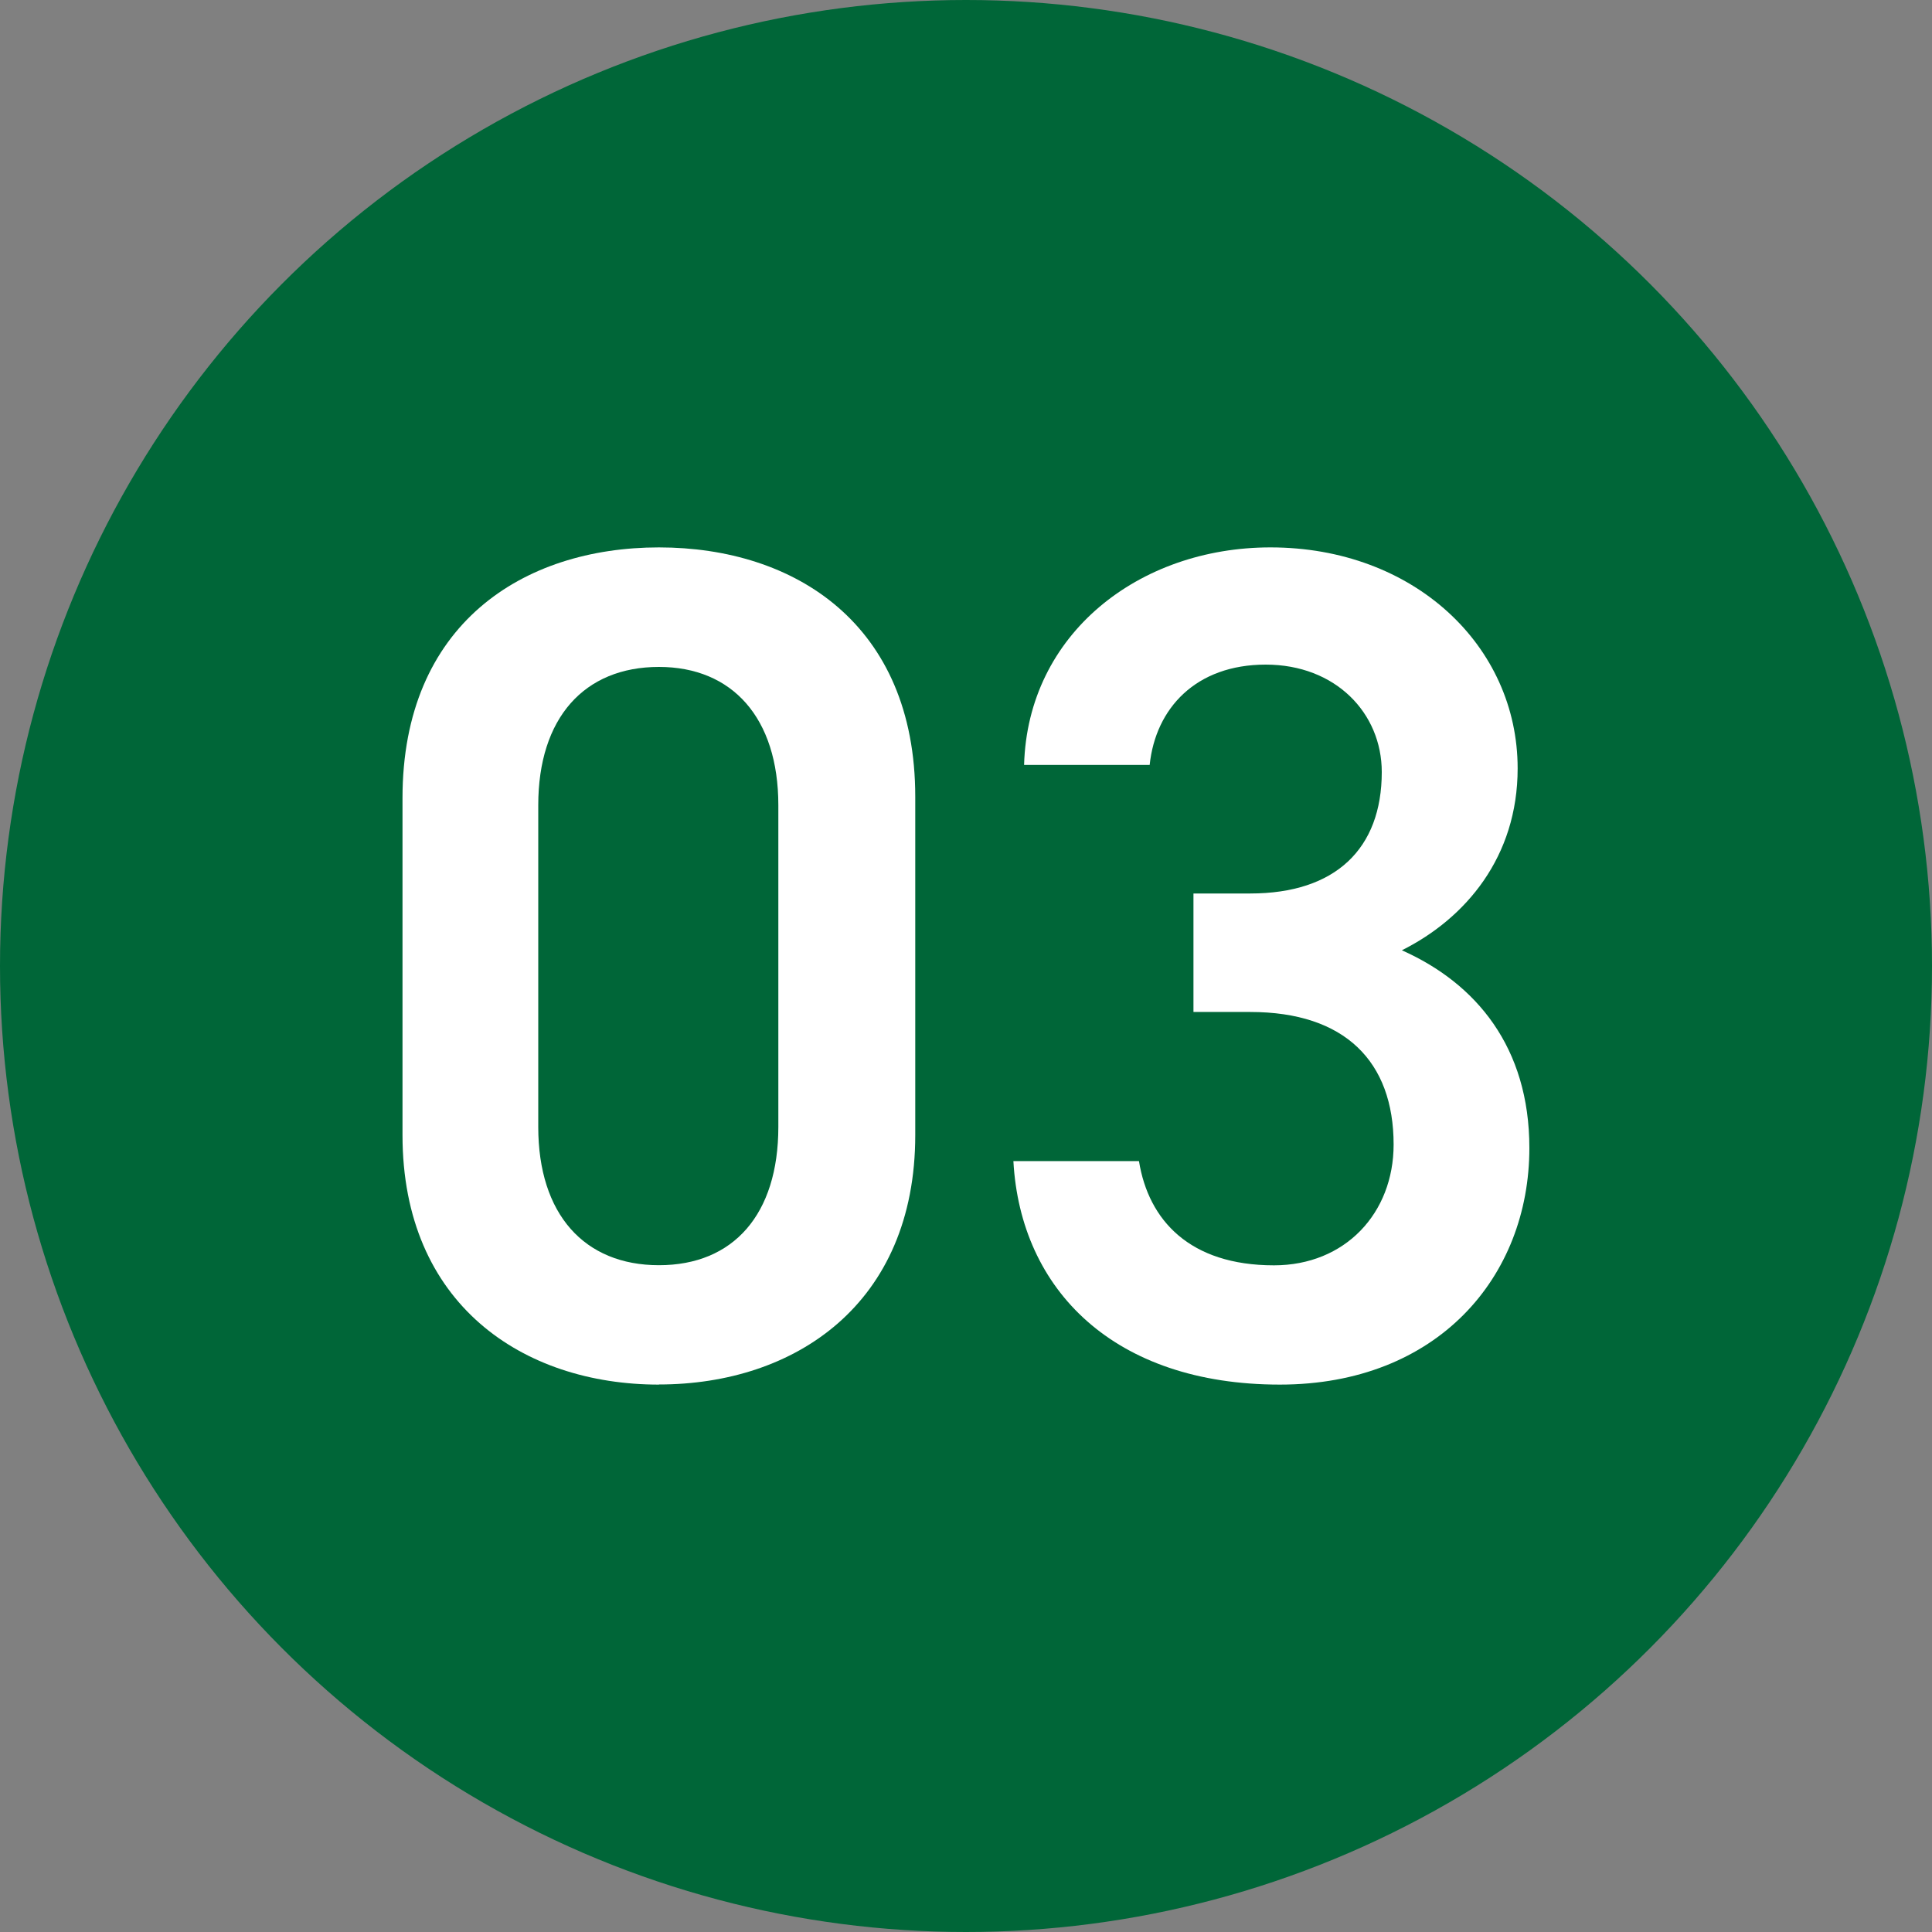 <?xml version="1.0" encoding="UTF-8"?>
<svg id="_レイヤー_1" data-name="レイヤー 1" xmlns="http://www.w3.org/2000/svg" viewBox="0 0 150 150">
  <rect x="0" y="0" width="150" height="150" fill="#808080" stroke="none"/>
  <defs>
    <style>
      .cls-1 {
        fill: #fff;
      }

      .cls-2 {
        fill: #006638;
      }
    </style>
  </defs>
  <circle class="cls-2" cx="75" cy="75" r="75"/>
  <g>
    <path class="cls-1" d="m51.16,107.5c-10.56,0-19.91-6.24-19.91-19.37v-26.17c0-13.49,9.35-19.46,19.91-19.46s19.9,5.96,19.9,19.36v26.26c0,13.13-9.34,19.37-19.9,19.37Zm0-55.72c-5.79,0-9.37,3.95-9.37,10.74v24.97c0,6.79,3.58,10.74,9.37,10.74s9.27-3.95,9.27-10.74v-24.97c0-6.79-3.58-10.74-9.27-10.74Z"/>
    <path class="cls-1" d="m92.66,69.37h4.41c6.62,0,10.21-3.48,10.21-9.43,0-4.58-3.59-8.34-9.01-8.34s-8.55,3.39-9.01,7.79h-9.75c.28-10.18,8.92-16.89,19.13-16.89,11.12,0,19.19,7.63,19.19,17.16,0,6.87-4.03,11.64-8.99,14.12,5.78,2.57,9.9,7.54,9.9,15.35,0,10.02-7.15,18.37-19.37,18.37-12.87,0-20.14-7.34-20.69-17.35h9.75c.74,4.6,3.95,8.09,10.48,8.09,5.52,0,9.29-4.04,9.29-9.38,0-6.43-3.77-10.29-11.13-10.29h-4.41v-9.19Z"/>
  </g>
</svg>